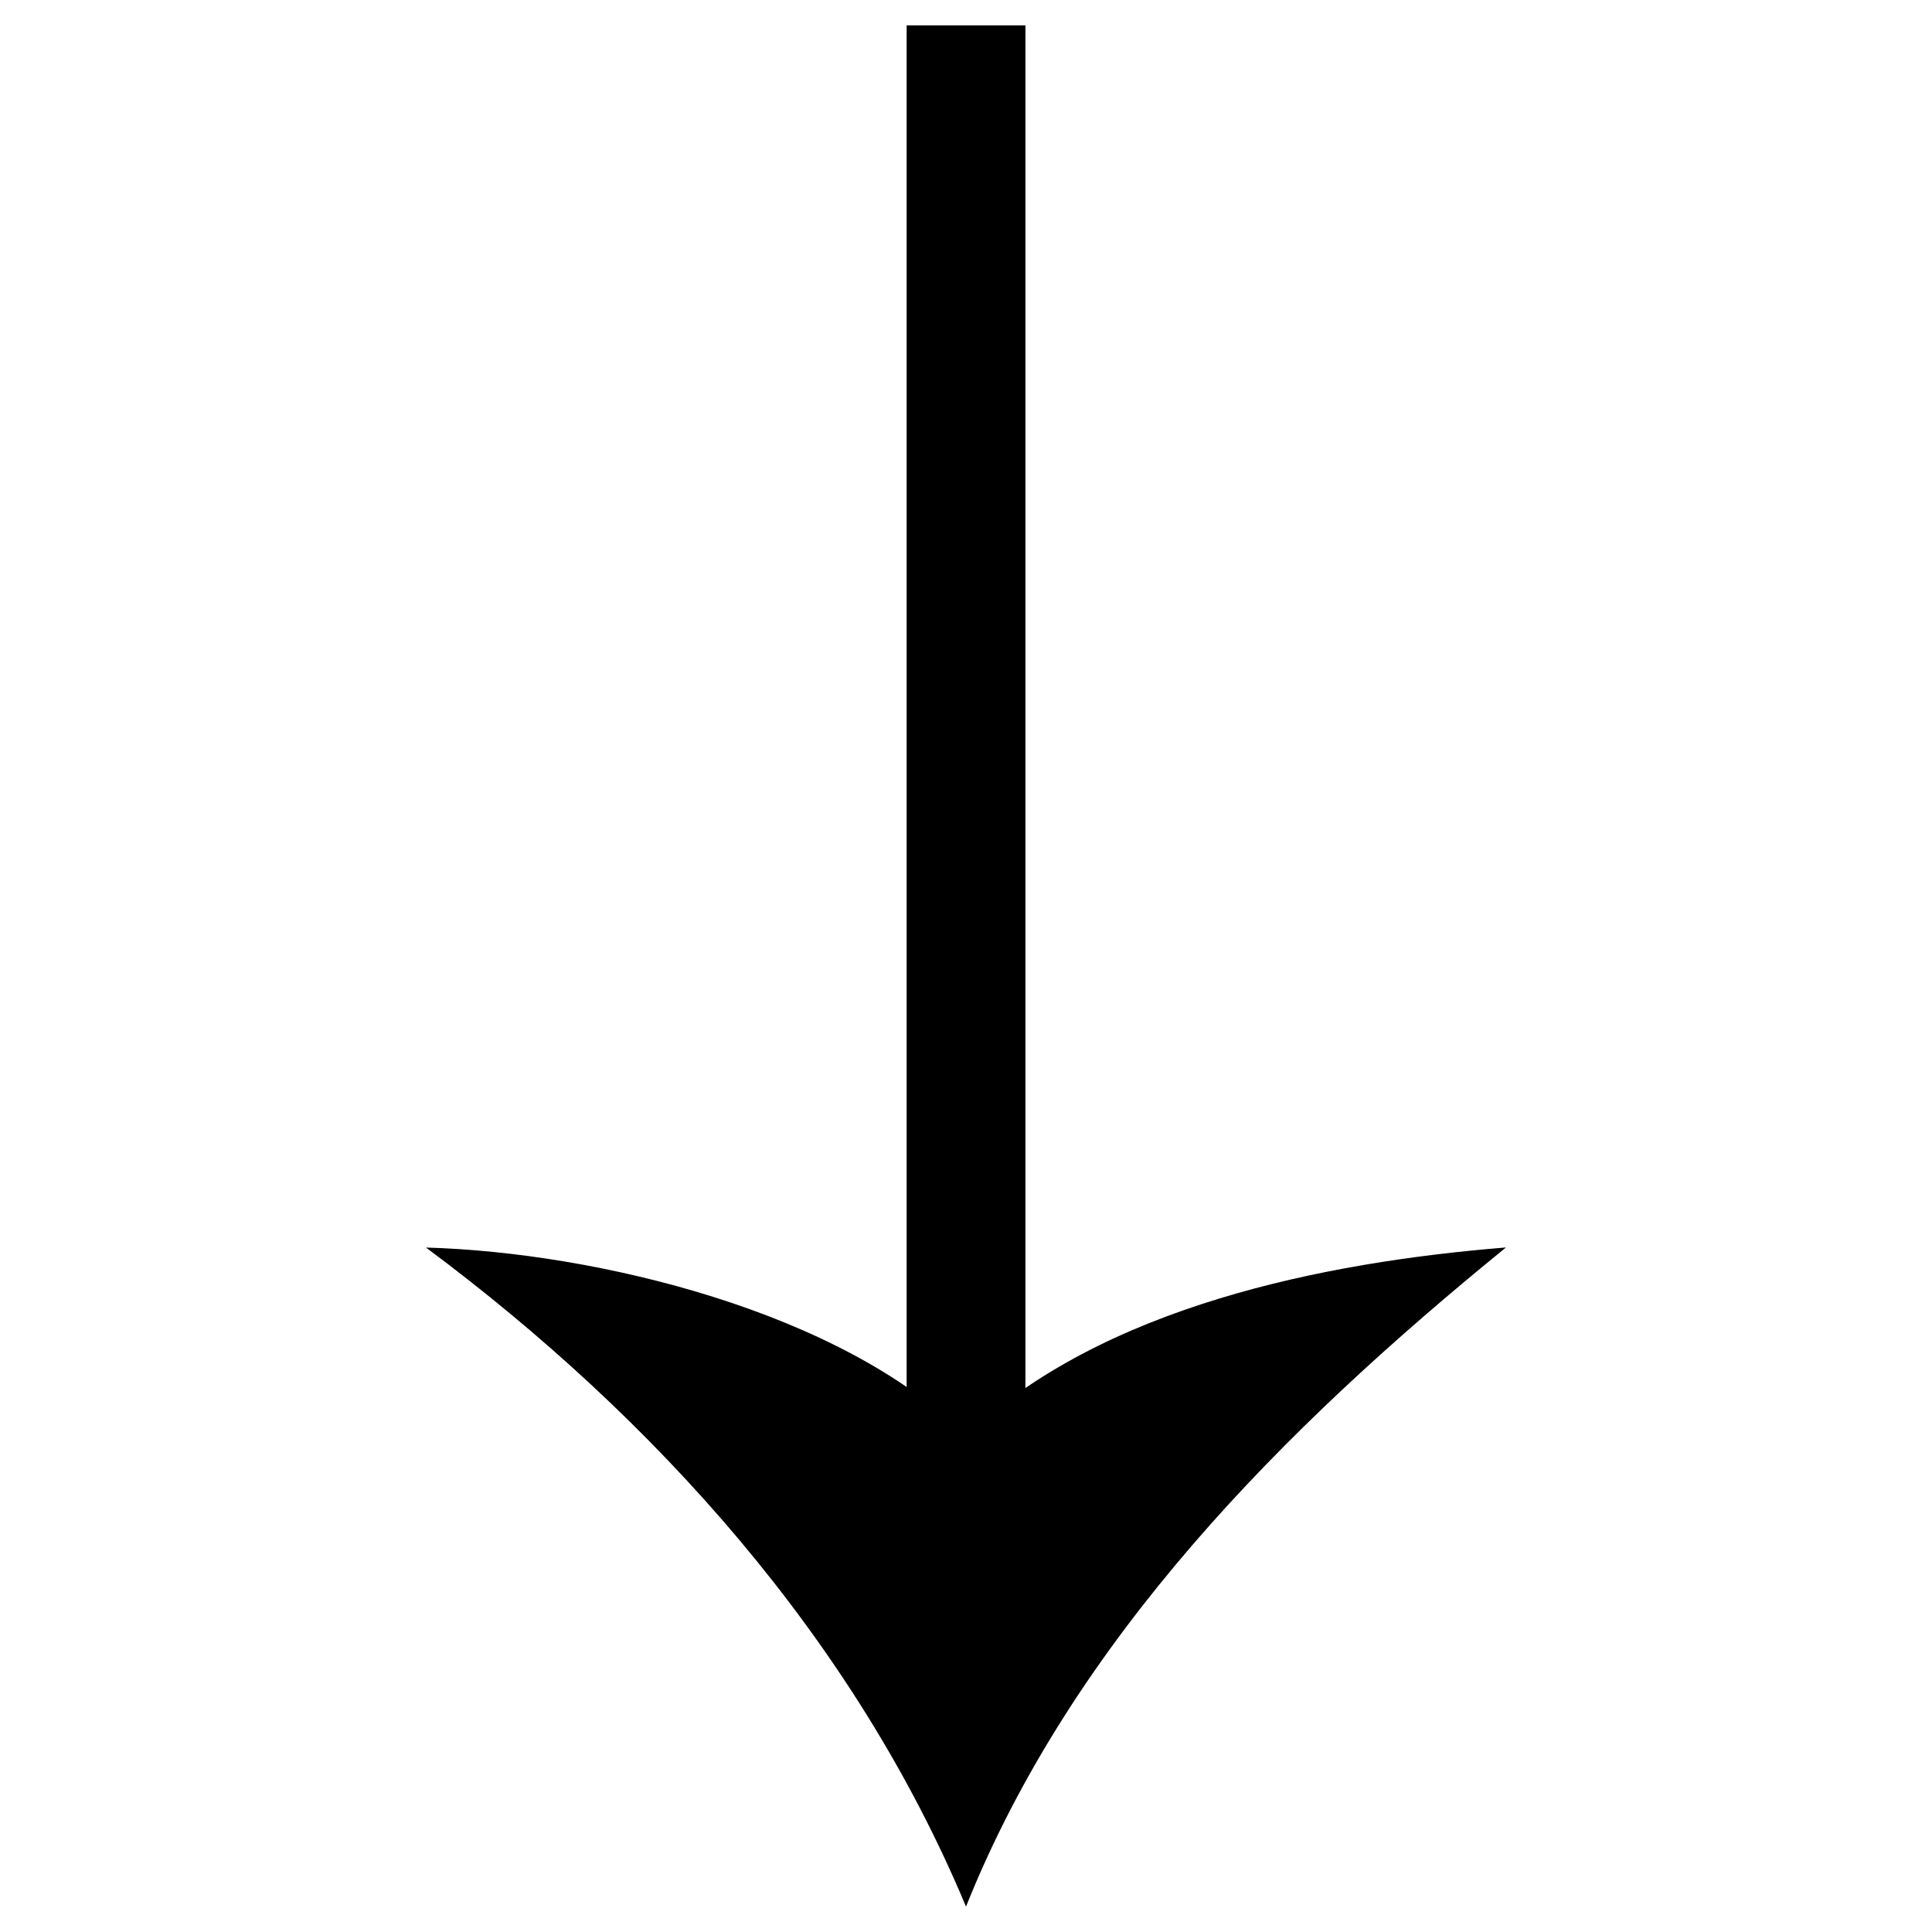 <?xml version="1.0" encoding="UTF-8"?>
<!-- Uploaded to: SVG Repo, www.svgrepo.com, Generator: SVG Repo Mixer Tools -->
<svg fill="#000000" width="800px" height="800px" version="1.1" viewBox="144 144 512 512" xmlns="http://www.w3.org/2000/svg">
 <g>
  <path d="m384.27 150.72h31.477v386.44h-31.477z"/>
  <path d="m400 524.49c-32.906-32.906-97.969-48.598-143.11-49.879 60.613 45.102 113.47 103.73 143.11 174.66 28.383-70.934 84.43-126.97 143.1-174.68-48.336 3.898-107.01 15.703-143.1 49.891z"/>
 </g>
</svg>